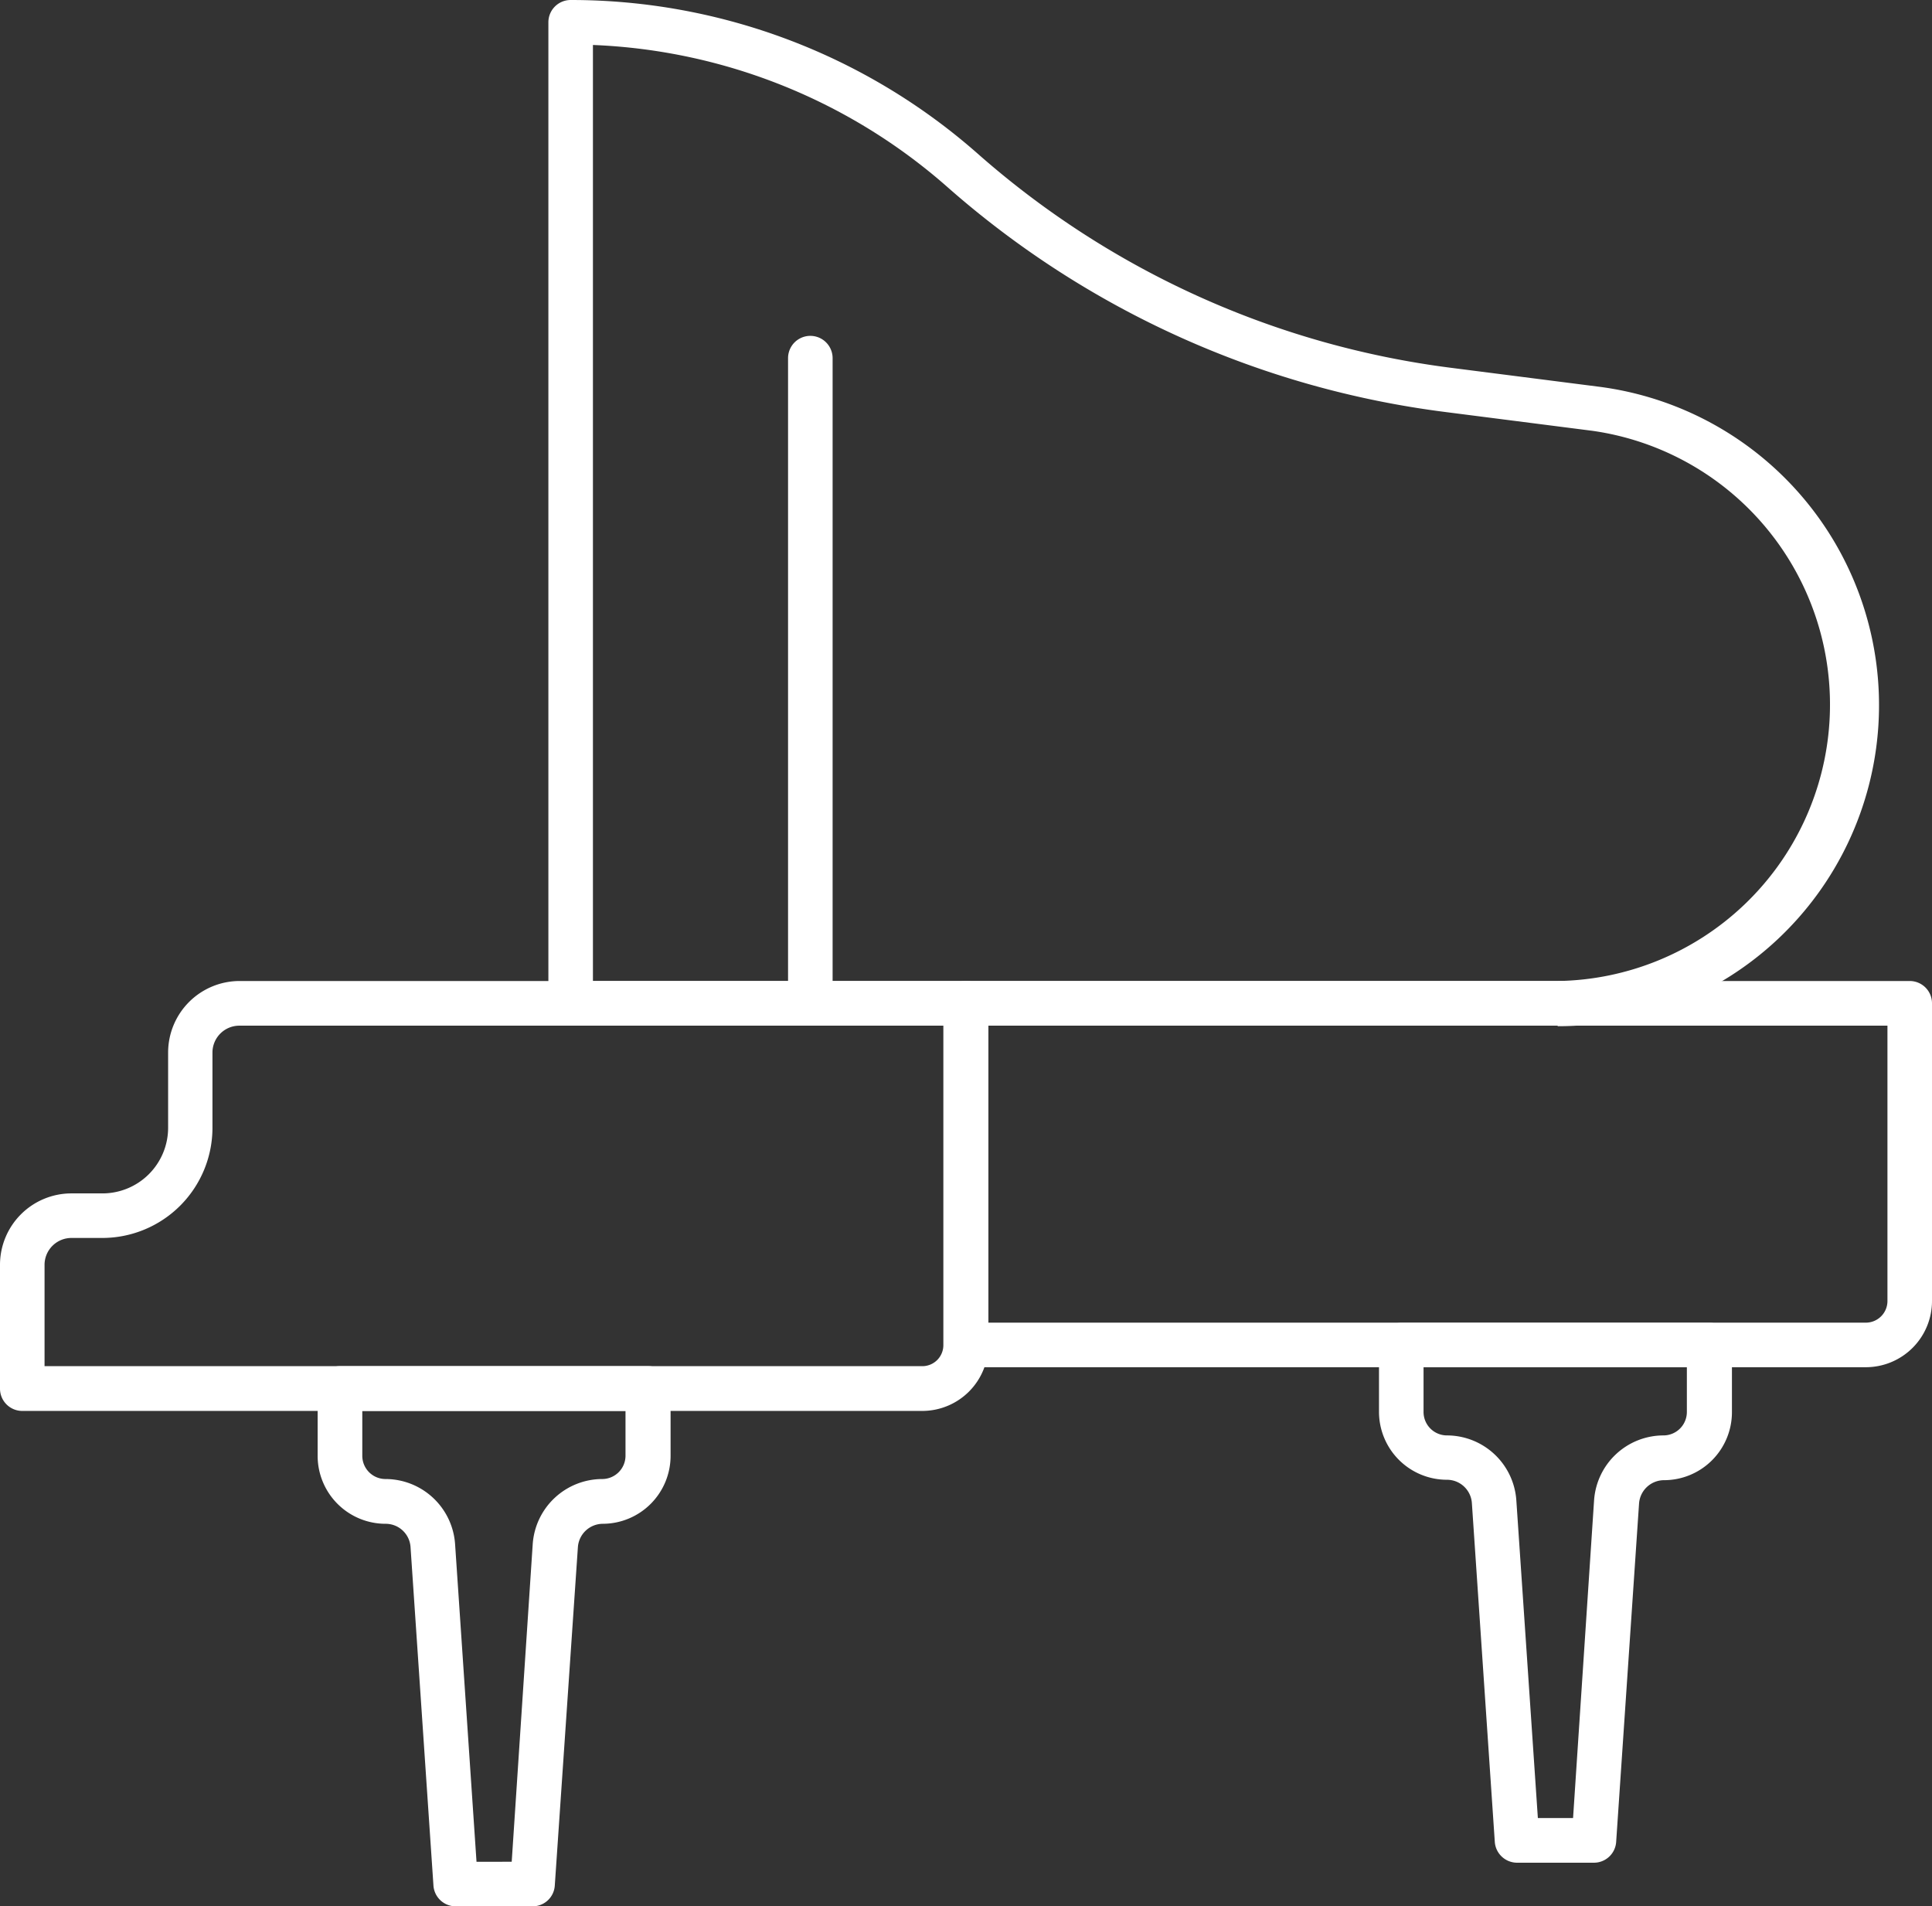 <?xml version="1.0" encoding="utf-8"?>
<svg xmlns="http://www.w3.org/2000/svg" viewBox="0 0 183.87 181.4"><rect x="0" y="0" width="183.87" height="181.4" fill="#333333" stroke="none"/><defs><style>.cls-1{fill:#fff;}</style></defs><g id="Layer_2" data-name="Layer 2"><g id="Ñëîé_1" data-name="Ñëîé 1"><path class="cls-1" d="M87.78,134.26H2.12A2.12,2.12,0,0,1,0,132.14V120.35a6.8,6.8,0,0,1,6.8-6.79H9.74A6.25,6.25,0,0,0,16,107.32v-7.17a6.81,6.81,0,0,1,6.8-6.8H91.94a2.12,2.12,0,0,1,2.12,2.12V128A6.29,6.29,0,0,1,87.78,134.26ZM4.24,130H87.78a2,2,0,0,0,2-2V97.6h-67a2.56,2.56,0,0,0-2.56,2.55v7.17A10.49,10.49,0,0,1,9.74,117.8H6.8a2.56,2.56,0,0,0-2.56,2.55Z"/><path class="cls-1" d="M177.57,130.1H91.94A2.12,2.12,0,0,1,89.82,128V95.47a2.12,2.12,0,0,1,2.12-2.12h89.81a2.12,2.12,0,0,1,2.12,2.12V123.8A6.3,6.3,0,0,1,177.57,130.1Zm-83.51-4.24h83.51a2.06,2.06,0,0,0,2.06-2.06V97.6H94.06Z"/><path class="cls-1" d="M50.69,181.4H43.37a2.12,2.12,0,0,1-2.12-2L39.07,147.2A2.37,2.37,0,0,0,36.7,145a6.47,6.47,0,0,1-6.47-6.47v-6.38A2.12,2.12,0,0,1,32.36,130H61.7a2.12,2.12,0,0,1,2.12,2.12v6.38A6.47,6.47,0,0,1,57.36,145,2.39,2.39,0,0,0,55,147.2L52.8,179.42A2.11,2.11,0,0,1,50.69,181.4Zm-5.34-4.24H48.7l2-30.24a6.65,6.65,0,0,1,6.61-6.18,2.22,2.22,0,0,0,2.22-2.22v-4.26H34.48v4.26a2.21,2.21,0,0,0,2.22,2.22,6.65,6.65,0,0,1,6.61,6.18Z"/><path class="cls-1" d="M151.69,177.25h-7.31a2.13,2.13,0,0,1-2.12-2l-2.18-32.22a2.38,2.38,0,0,0-2.37-2.22,6.47,6.47,0,0,1-6.47-6.47V128a2.12,2.12,0,0,1,2.12-2.12h29.35a2.12,2.12,0,0,1,2.12,2.12v6.38a6.47,6.47,0,0,1-6.47,6.47,2.39,2.39,0,0,0-2.37,2.22l-2.18,32.22A2.12,2.12,0,0,1,151.69,177.25ZM146.36,173h3.35l2-30.24a6.63,6.63,0,0,1,6.6-6.17,2.23,2.23,0,0,0,2.23-2.23V130.1H135.48v4.26a2.23,2.23,0,0,0,2.23,2.23,6.63,6.63,0,0,1,6.6,6.17Z"/><path class="cls-1" d="M148.26,97.6H54.31a2.12,2.12,0,0,1-2.12-2.13V2.12A2.12,2.12,0,0,1,54.31,0,58.56,58.56,0,0,1,93,14.58,84.15,84.15,0,0,0,138.1,35l14,1.79a30.55,30.55,0,0,1-3.87,60.86ZM56.43,93.35h91.83A26.31,26.31,0,0,0,151.59,41l-14-1.79a88.51,88.51,0,0,1-47.4-21.39A54.27,54.27,0,0,0,56.43,4.28Z"/><path class="cls-1" d="M77.15,97.6A2.12,2.12,0,0,1,75,95.47V34.08a2.12,2.12,0,1,1,4.24,0V95.47A2.12,2.12,0,0,1,77.15,97.6Z"/></g></g></svg>